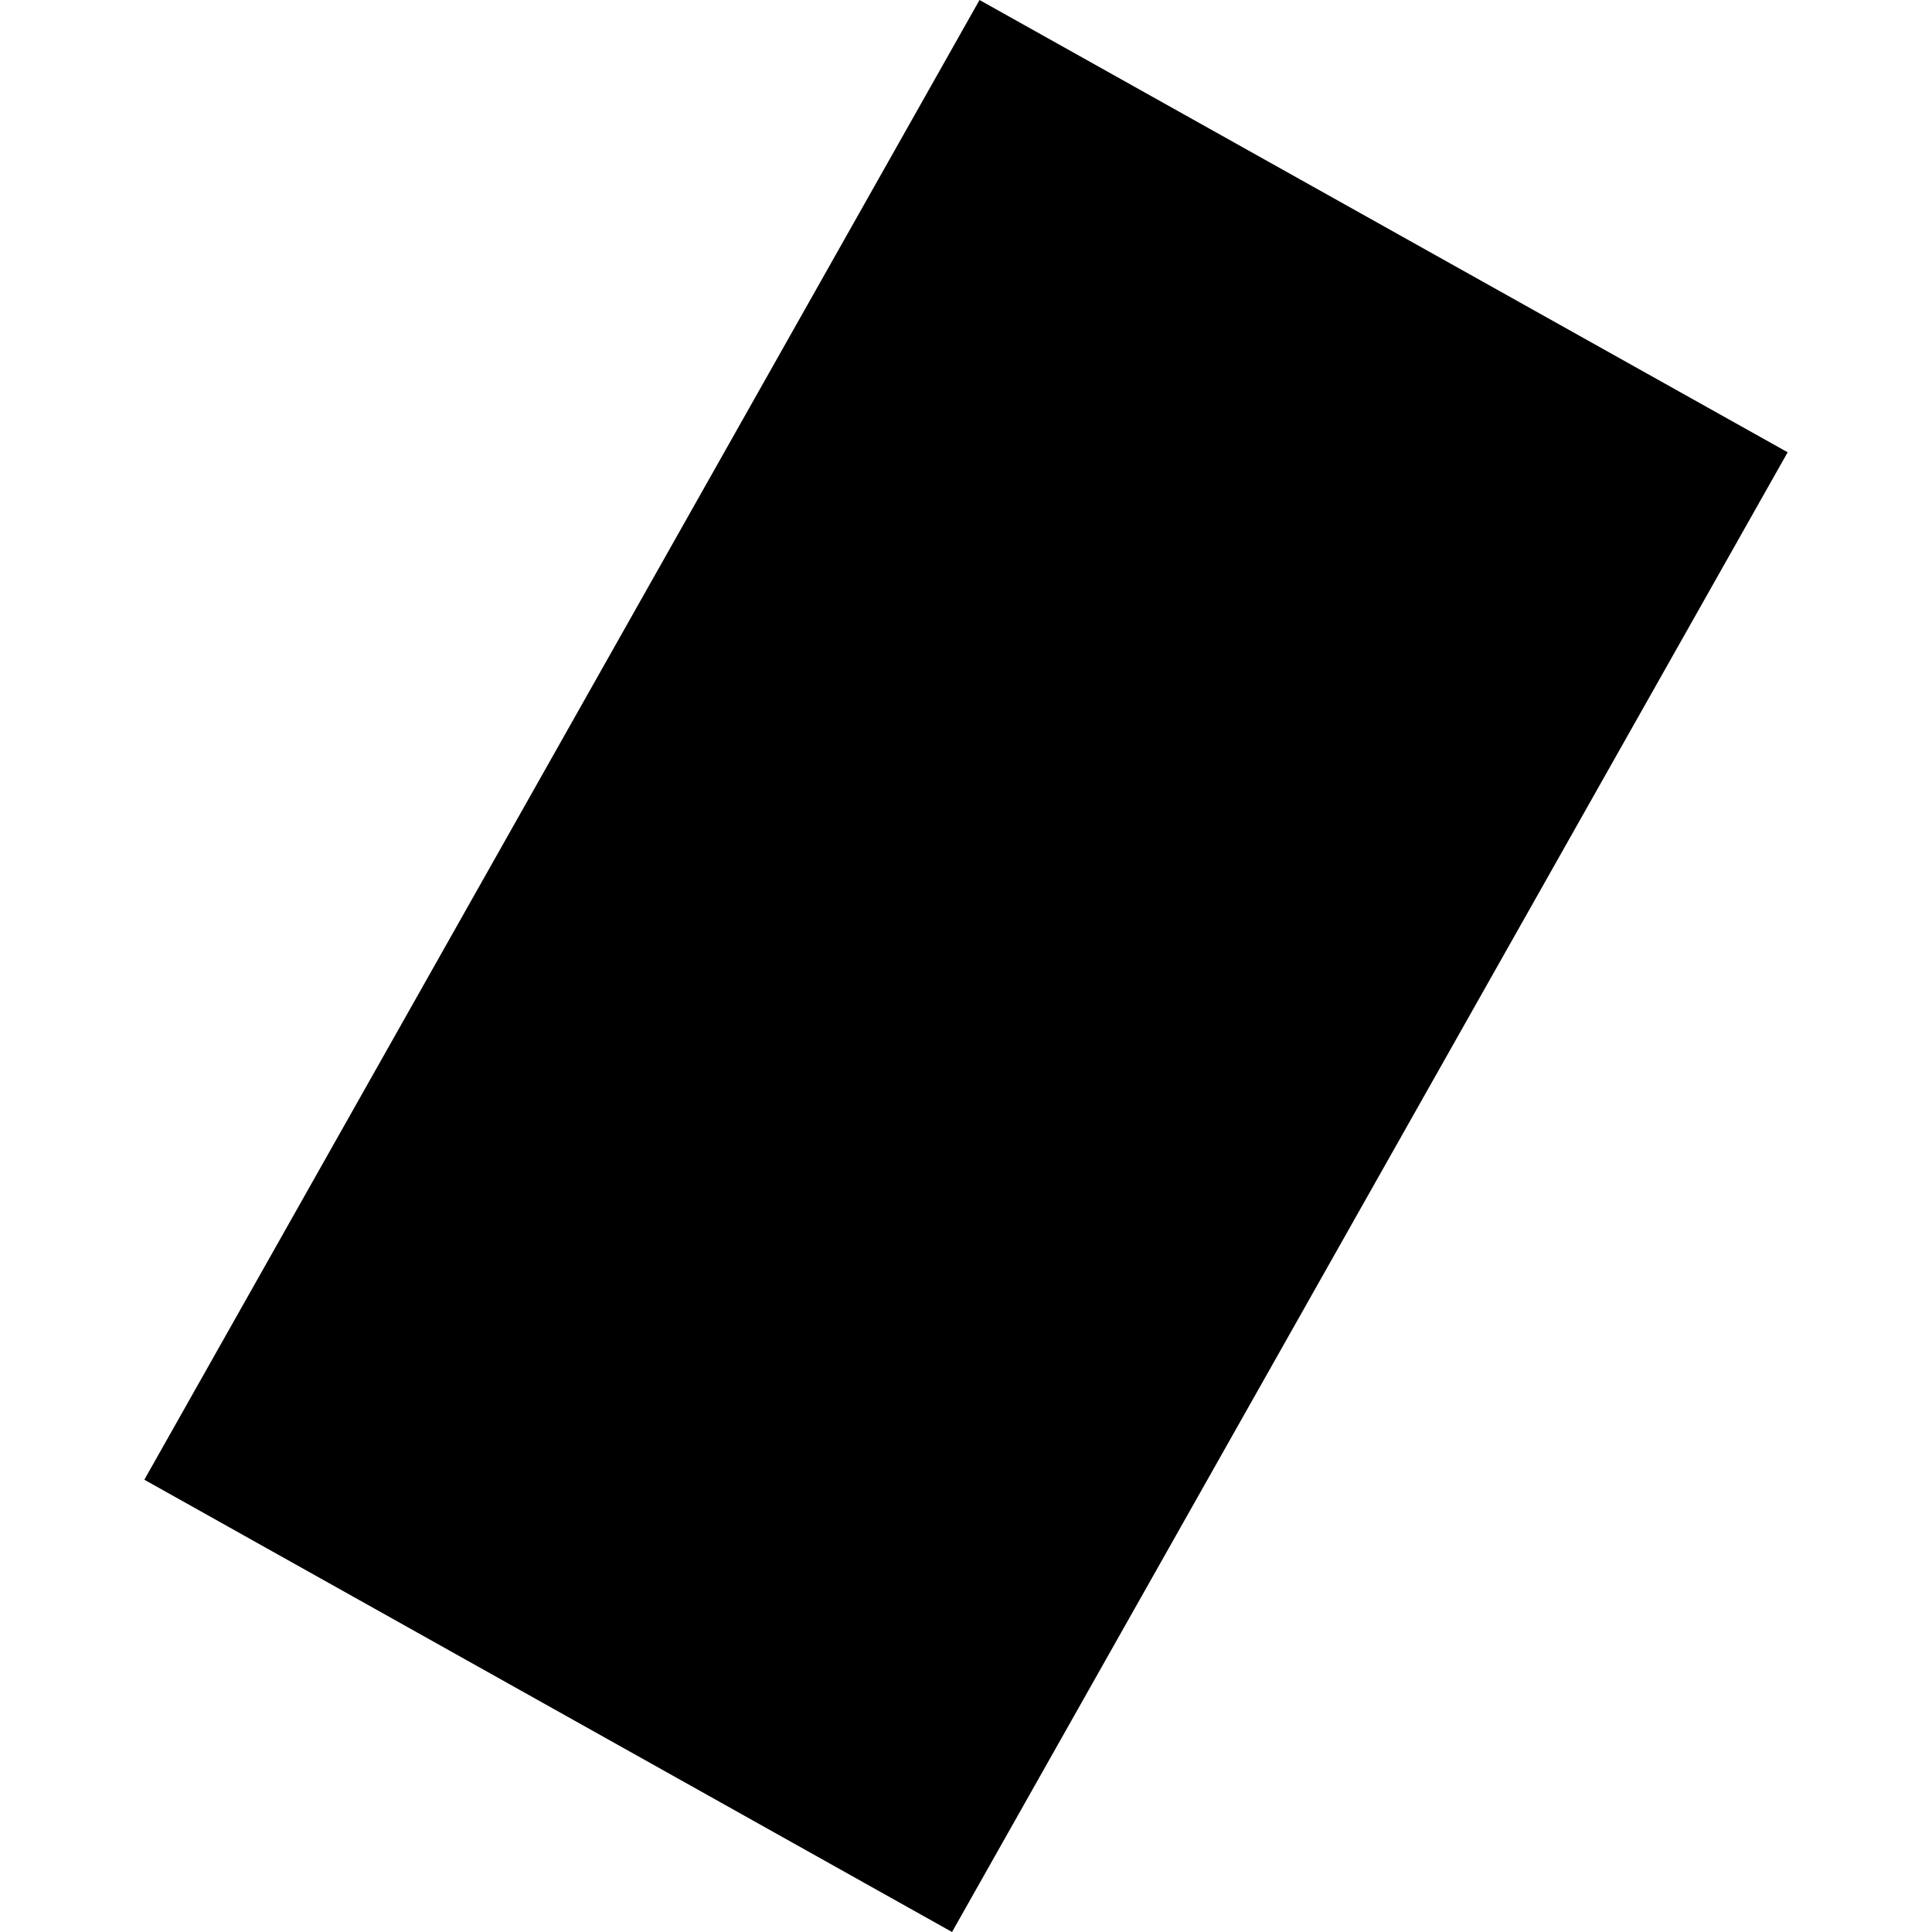 <?xml version="1.0" encoding="utf-8" standalone="no"?>
<!DOCTYPE svg PUBLIC "-//W3C//DTD SVG 1.1//EN"
  "http://www.w3.org/Graphics/SVG/1.1/DTD/svg11.dtd">
<!-- Created with matplotlib (https://matplotlib.org/) -->
<svg height="288pt" version="1.1" viewBox="0 0 288 288" width="288pt" xmlns="http://www.w3.org/2000/svg" xmlns:xlink="http://www.w3.org/1999/xlink">
 <defs>
  <style type="text/css">
*{stroke-linecap:butt;stroke-linejoin:round;}
  </style>
 </defs>
 <g id="figure_1">
  <g id="patch_1">
   <path d="M 0 288 
L 288 288 
L 288 0 
L 0 0 
z
" style="fill:none;opacity:0;"/>
  </g>
  <g id="axes_1">
   <g id="PatchCollection_1">
    <path clip-path="url(#p84041afde1)" d="M 146.017 -0 
L 266.483 67.421 
L 141.918 288 
L 21.517 220.579 
L 146.017 -0 
"/>
   </g>
  </g>
 </g>
 <defs>
  <clipPath id="p84041afde1">
   <rect height="288" width="244.966" x="21.517" y="0"/>
  </clipPath>
 </defs>
</svg>
